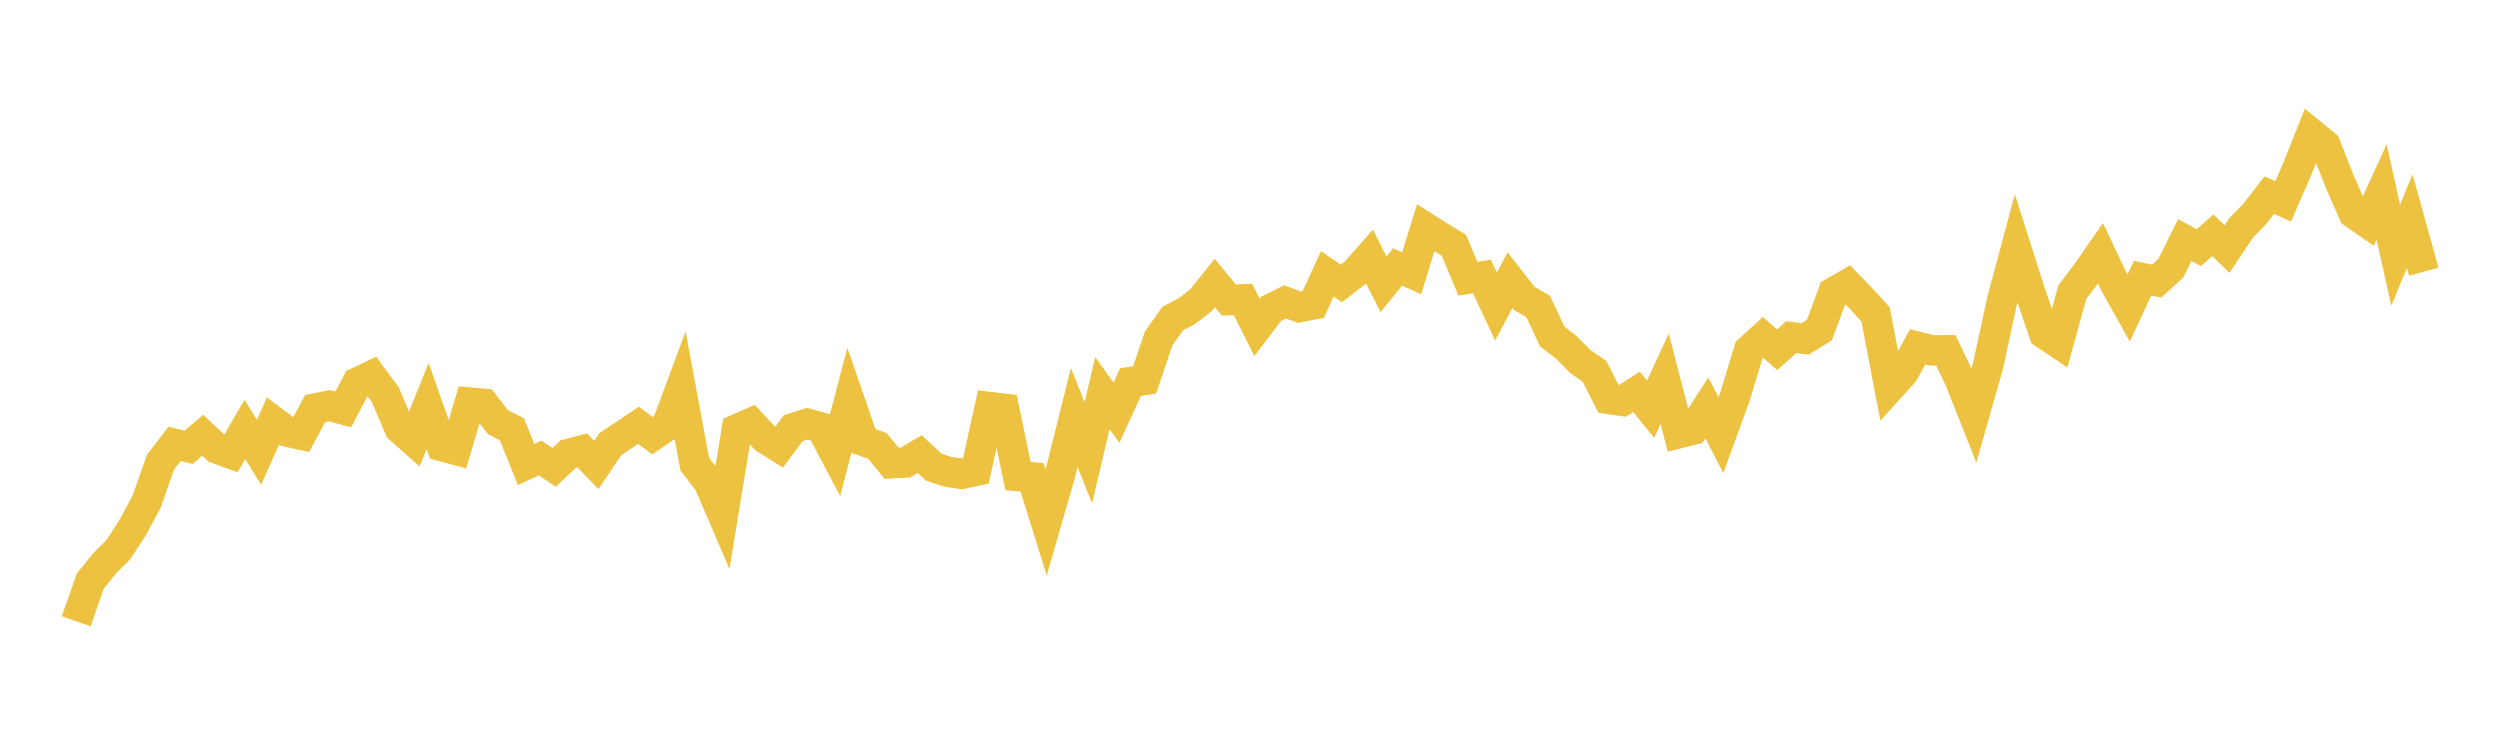 <svg width="164" height="48" xmlns="http://www.w3.org/2000/svg" xmlns:xlink="http://www.w3.org/1999/xlink"><path fill="none" stroke="rgb(237,194,64)" stroke-width="2" d="M5,40.756L5.922,38.122L6.844,36.977L7.766,36.05L8.689,34.632L9.611,32.92L10.533,30.31L11.455,29.118L12.377,29.342L13.299,28.551L14.222,29.419L15.144,29.758L16.066,28.169L16.988,29.668L17.91,27.618L18.832,28.309L19.754,28.515L20.677,26.798L21.599,26.612L22.521,26.861L23.443,25.091L24.365,24.658L25.287,25.911L26.21,28.094L27.132,28.911L28.054,26.638L28.976,29.263L29.898,29.51L30.82,26.412L31.743,26.495L32.665,27.692L33.587,28.165L34.509,30.473L35.431,30.045L36.353,30.657L37.275,29.789L38.198,29.546L39.12,30.501L40.042,29.13L40.964,28.521L41.886,27.9L42.808,28.58L43.731,27.954L44.653,25.48L45.575,30.448L46.497,31.636L47.419,33.783L48.341,28.164L49.263,27.759L50.186,28.754L51.108,29.337L52.03,28.094L52.952,27.794L53.874,28.053L54.796,29.796L55.719,26.258L56.641,28.926L57.563,29.255L58.485,30.388L59.407,30.339L60.329,29.791L61.251,30.641L62.174,30.949L63.096,31.083L64.018,30.882L64.94,26.705L65.862,26.817L66.784,31.231L67.707,31.314L68.629,34.274L69.551,31.075L70.473,27.388L71.395,29.7L72.317,25.788L73.24,27.069L74.162,25.067L75.084,24.925L76.006,22.207L76.928,20.902L77.85,20.413L78.772,19.71L79.695,18.562L80.617,19.688L81.539,19.642L82.461,21.478L83.383,20.263L84.305,19.803L85.228,20.149L86.15,19.97L87.072,17.966L87.994,18.59L88.916,17.882L89.838,16.832L90.76,18.649L91.683,17.512L92.605,17.927L93.527,14.944L94.449,15.53L95.371,16.081L96.293,18.282L97.216,18.14L98.138,20.105L99.06,18.379L99.982,19.561L100.904,20.107L101.826,22.073L102.749,22.785L103.671,23.72L104.593,24.35L105.515,26.164L106.437,26.297L107.359,25.708L108.281,26.846L109.204,24.844L110.126,28.419L111.048,28.19L111.97,26.757L112.892,28.546L113.814,26.018L114.737,22.974L115.659,22.135L116.581,22.945L117.503,22.121L118.425,22.229L119.347,21.661L120.269,19.186L121.192,18.66L122.114,19.61L123.036,20.621L123.958,25.437L124.88,24.417L125.802,22.753L126.725,22.984L127.647,22.982L128.569,24.914L129.491,27.239L130.413,23.998L131.335,19.74L132.257,16.298L133.18,19.192L134.102,21.888L135.024,22.503L135.946,19.163L136.868,17.951L137.79,16.621L138.713,18.567L139.635,20.215L140.557,18.251L141.479,18.442L142.401,17.602L143.323,15.746L144.246,16.245L145.168,15.432L146.09,16.341L147.012,14.965L147.934,14.006L148.856,12.806L149.778,13.212L150.701,11.086L151.623,8.769L152.545,9.521L153.467,11.861L154.389,13.979L155.311,14.622L156.234,12.595L157.156,16.742L158.078,14.508L159,17.825"></path></svg>
